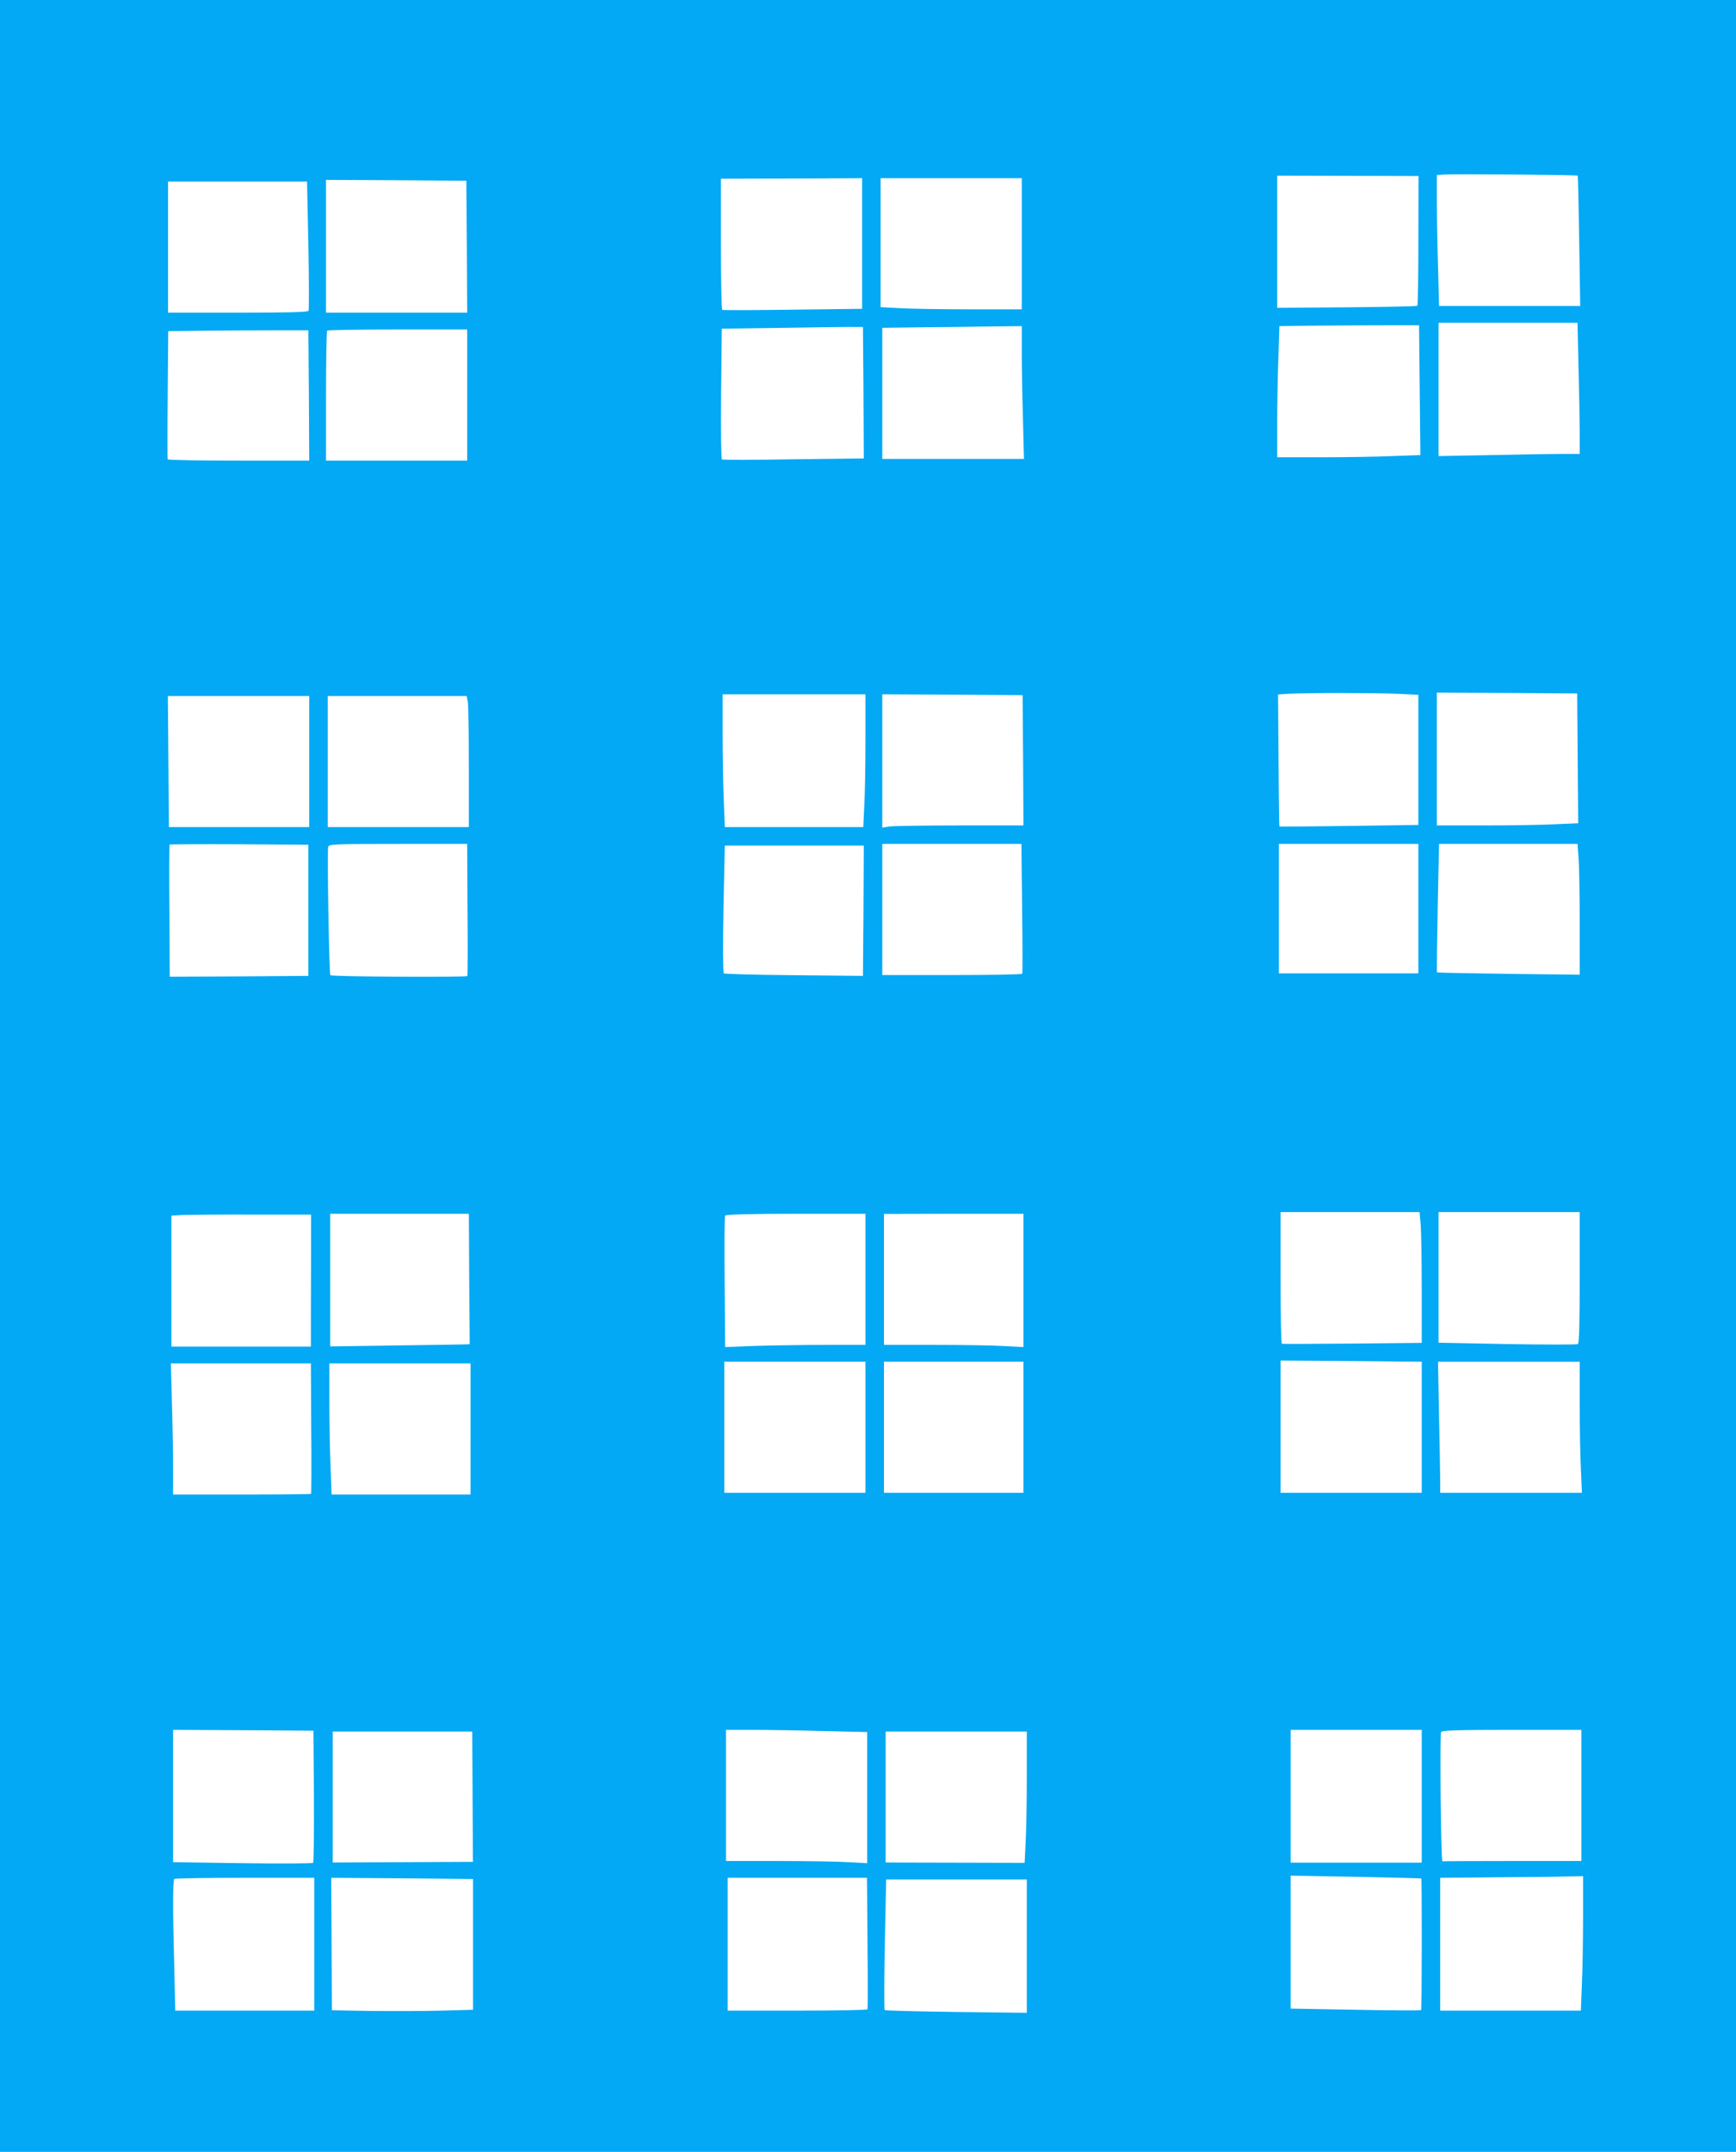 <?xml version="1.0" standalone="no"?>
<!DOCTYPE svg PUBLIC "-//W3C//DTD SVG 20010904//EN"
 "http://www.w3.org/TR/2001/REC-SVG-20010904/DTD/svg10.dtd">
<svg version="1.0" xmlns="http://www.w3.org/2000/svg"
 width="1033pt" height="1280pt" viewBox="0 0 1033 1280"
 preserveAspectRatio="xMidYMid meet">
<g transform="translate(0,1280) scale(0.1,-0.1)"
fill="#03a9f4" stroke="none">
<path d="M0 6400 l0 -6400 5165 0 5165 0 0 6400 0 6400 -5165 0 -5165 0 0
-6400z m9388 5355 c2 -2 6 -177 9 -389 l6 -386 -420 0 -420 0 -6 233 c-4 127
-7 303 -7 389 l0 157 48 3 c63 4 785 -2 790 -7z m-948 -385 c0 -211 -3 -386
-6 -389 -3 -3 -192 -7 -420 -9 l-414 -3 0 393 0 393 420 -1 421 -1 -1 -383z
m-3310 -19 l0 -388 -412 -5 c-227 -3 -416 -4 -420 -1 -5 2 -8 179 -8 392 l0
388 420 1 420 2 0 -389z m950 -1 l0 -390 -307 0 c-170 0 -359 3 -420 7 l-113
6 0 384 0 383 420 0 420 0 0 -390z m-3302 -17 l2 -393 -420 0 -420 0 0 395 0
395 418 -2 417 -3 3 -392z m-943 8 c4 -209 4 -384 1 -390 -5 -8 -134 -11 -422
-11 l-414 0 0 390 0 390 414 0 413 0 8 -379z m7558 -733 c4 -149 7 -325 7
-390 l0 -118 -103 0 c-57 0 -246 -3 -420 -7 l-317 -6 0 396 0 397 413 0 414 0
6 -272z m-945 -129 l4 -386 -167 -6 c-93 -4 -284 -7 -427 -7 l-258 0 0 203 c0
111 3 286 7 389 l6 188 216 3 c119 1 306 2 415 2 l200 0 4 -386z m-3310 -15
l2 -391 -417 -5 c-230 -4 -422 -4 -427 -1 -5 4 -7 173 -5 392 l4 386 370 5
c204 3 393 6 420 5 l50 0 3 -391z m942 243 c0 -85 3 -262 7 -395 l6 -242 -421
0 -422 0 0 390 0 390 228 3 c125 1 311 3 415 5 l187 2 0 -153z m-4242 -259 l2
-388 -419 0 c-231 0 -421 3 -423 8 -2 4 -2 177 0 384 l3 378 222 3 c122 1 310
2 417 2 l195 0 3 -387z m942 2 l0 -390 -420 0 -420 0 0 383 c0 211 3 387 7
390 3 4 192 7 420 7 l413 0 0 -390z m5538 -1777 l122 -6 0 -387 0 -387 -412
-6 c-227 -3 -414 -5 -415 -3 -1 1 -4 178 -5 394 l-3 391 60 4 c99 6 522 6 653
0z m1070 -384 l3 -386 -137 -6 c-76 -4 -265 -7 -421 -7 l-283 0 0 395 0 395
418 -2 417 -3 3 -386z m-4238 114 c0 -148 -3 -325 -7 -395 l-6 -128 -412 0
-412 0 -6 158 c-4 86 -7 264 -7 395 l0 237 425 0 425 0 0 -267z m938 -125 l2
-388 -373 0 c-206 0 -395 -3 -421 -6 l-46 -7 0 397 0 396 418 -2 417 -3 3
-387z m-4248 -8 l0 -390 -417 0 -418 0 -3 390 -3 390 420 0 421 0 0 -390z
m944 353 c3 -21 6 -197 6 -390 l0 -353 -420 0 -420 0 0 390 0 390 414 0 413 0
7 -37z m-949 -1238 l0 -390 -412 -3 -413 -2 -2 391 c-2 215 -1 393 1 395 3 2
189 3 415 2 l411 -3 0 -390z m947 4 c2 -215 1 -393 -1 -395 -9 -8 -810 -4
-815 5 -8 13 -20 745 -13 765 6 14 46 16 416 16 l411 0 2 -391z m3300 9 c3
-211 3 -386 1 -390 -2 -5 -191 -8 -419 -8 l-414 0 0 390 0 390 414 0 414 0 4
-382z m2358 -3 l0 -385 -415 0 -415 0 0 385 0 385 415 0 415 0 0 -385z m953
303 c4 -46 7 -221 7 -390 l0 -306 -422 5 c-233 3 -425 7 -427 9 -2 2 0 174 4
383 l8 381 412 0 412 0 6 -82z m-4255 -315 l-3 -388 -410 4 c-225 2 -414 7
-418 11 -5 4 -6 177 -2 384 l8 376 414 0 413 0 -2 -387z m3316 -1870 c3 -42 6
-217 6 -388 l0 -313 -412 -4 c-227 -2 -416 -3 -420 -1 -5 2 -8 179 -8 394 l0
389 414 0 413 0 7 -77z m946 -312 c0 -268 -3 -392 -11 -396 -6 -4 -195 -4
-420 0 l-409 8 0 388 0 389 420 0 420 0 0 -389z m-7549 162 c0 -117 -1 -294
-1 -393 l0 -180 -415 0 -415 0 0 390 0 389 78 4 c42 1 229 3 415 2 l338 0 0
-212z m941 -170 c2 -214 3 -389 3 -389 0 -1 -187 -4 -415 -7 l-415 -6 0 395 0
394 412 0 413 0 2 -387z m2358 -3 l0 -390 -238 0 c-132 0 -319 -3 -418 -6
l-179 -7 -3 386 c-2 213 -1 391 3 396 4 7 154 11 420 11 l415 0 0 -390z m940
-6 l0 -397 -112 6 c-62 4 -249 7 -415 7 l-303 0 0 389 0 390 415 1 415 0 0
-396z m2268 -483 l102 -1 0 -390 0 -390 -420 0 -420 0 0 394 0 393 318 -2
c174 -2 363 -3 420 -4z m-3208 -391 l0 -390 -420 0 -420 0 0 390 0 390 420 0
420 0 0 -390z m940 0 l0 -390 -415 0 -415 0 0 390 0 390 415 0 415 0 0 -390z
m3310 143 c0 -137 3 -312 7 -390 l6 -143 -421 0 -422 0 0 63 c0 34 -3 209 -7
390 l-6 327 421 0 422 0 0 -247z m-7548 -149 c2 -212 1 -388 -1 -390 -2 -2
-188 -4 -413 -4 l-408 0 0 158 c0 86 -3 262 -7 390 l-6 232 416 0 417 0 2
-386z m948 -4 l0 -390 -413 0 -414 0 -6 167 c-4 91 -7 267 -7 390 l0 223 420
0 420 0 0 -390z m-932 -2184 c1 -215 -1 -393 -5 -397 -5 -4 -194 -5 -420 -2
l-413 6 0 394 0 393 418 -2 417 -3 3 -389z m3030 387 l262 -6 0 -390 0 -390
-112 6 c-62 4 -251 7 -420 7 l-308 0 0 390 0 390 158 0 c86 0 275 -3 420 -7z
m3562 -388 l0 -395 -390 0 -390 0 0 395 0 395 390 0 390 0 0 -395z m950 5 l0
-390 -410 0 c-225 0 -413 -1 -417 -2 -9 -3 -16 749 -8 769 3 10 96 13 420 13
l415 0 0 -390z m-6598 15 c1 -201 2 -375 2 -387 l1 -23 -417 -2 -418 -2 0 389
0 390 415 0 415 0 2 -365z m3298 97 c0 -148 -3 -324 -7 -391 l-6 -122 -414 1
-413 1 0 390 0 389 420 0 420 0 0 -268z m2347 -606 c5 -5 4 -779 -1 -783 -3
-3 -178 -2 -391 2 l-385 7 0 396 0 395 387 -7 c214 -4 389 -9 390 -10z m963
-228 c0 -134 -3 -314 -7 -400 l-6 -158 -419 0 -418 0 0 395 0 395 328 3 c180
1 371 3 425 5 l97 2 0 -242z m-7550 -163 l0 -395 -413 0 -414 0 -6 257 c-9
327 -9 518 0 526 3 4 192 7 420 7 l413 0 0 -395z m945 -1 l0 -389 -185 -5
c-102 -3 -291 -3 -420 -2 l-235 4 -2 394 -2 394 422 -3 422 -4 0 -389z m2347
9 c2 -214 2 -391 0 -395 -2 -5 -190 -8 -418 -8 l-414 0 0 395 0 395 414 0 415
0 3 -387z m948 -19 l0 -397 -420 5 c-231 3 -423 8 -426 11 -3 3 -3 179 1 391
l8 386 418 0 419 0 0 -396z"/>
</g>
</svg>
